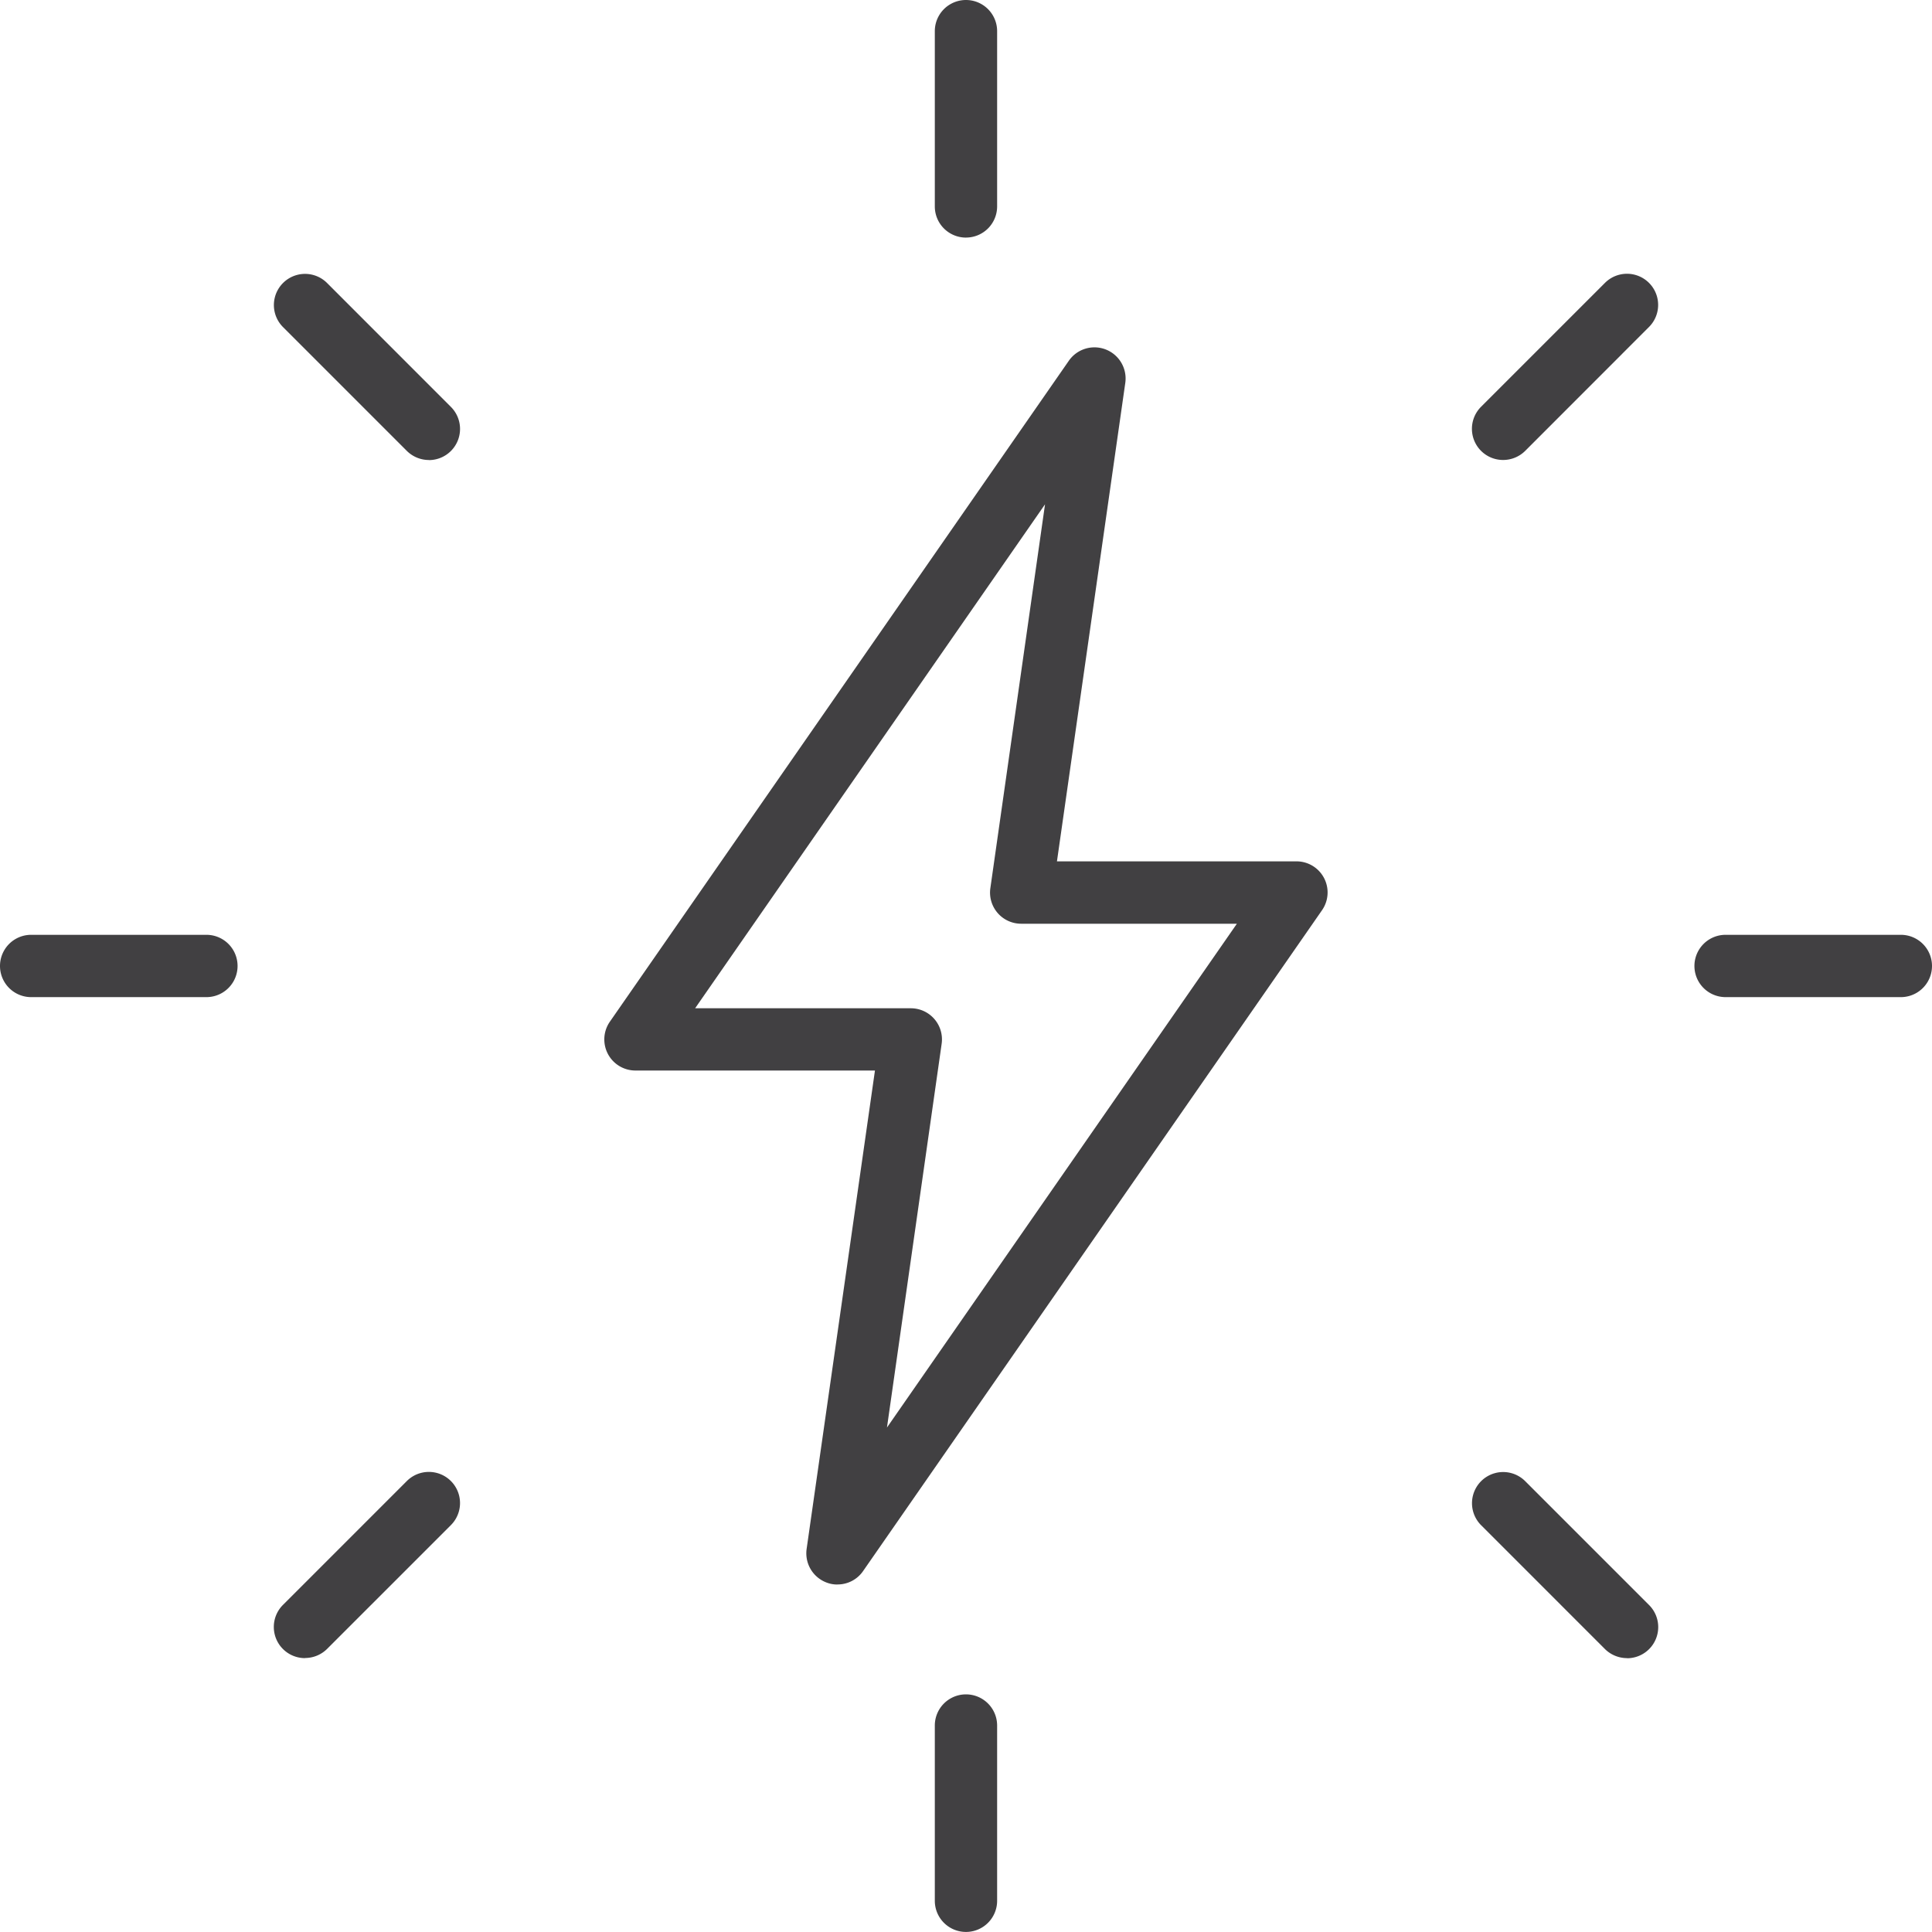 <?xml version="1.0" encoding="UTF-8"?> <svg xmlns="http://www.w3.org/2000/svg" id="Layer_1-2" width="64.49" height="64.488" viewBox="0 0 64.49 64.488"><path id="Path_3409" data-name="Path 3409" d="M83.23,84.657a.988.988,0,0,1-.38-.072,1.042,1.042,0,0,1-.65-1.115L84.481,67.5H76.489a1.038,1.038,0,0,1-.856-1.631L90.952,43.809a1.04,1.04,0,0,1,1.885.738L90.556,60.518h7.992a1.038,1.038,0,0,1,.856,1.631L84.085,84.208a1.032,1.032,0,0,1-.853.447ZM78.478,65.422h7.2a1.039,1.039,0,0,1,1.029,1.187L84.882,79.417,96.562,62.6h-7.2a1.039,1.039,0,0,1-1.029-1.187L90.158,48.6,78.478,65.422Z" transform="translate(-55.275 -31.766)" fill="#414042"></path><path id="Path_3410" data-name="Path 3410" d="M6.89,118.78H1.04a1.04,1.04,0,1,1,0-2.08H6.89a1.04,1.04,0,1,1,0,2.08Z" transform="translate(0 -85.496)" fill="#414042"></path><path id="Path_3411" data-name="Path 3411" d="M117.74,7.931a1.04,1.04,0,0,1-1.04-1.04V1.04a1.04,1.04,0,0,1,2.08,0V6.89a1.04,1.04,0,0,1-1.04,1.04Z" transform="translate(-85.496)" fill="#414042"></path><path id="Path_3412" data-name="Path 3412" d="M39.367,40.409a1.047,1.047,0,0,1-.735-.3l-4.136-4.136A1.04,1.04,0,0,1,35.965,34.5L40.1,38.637a1.04,1.04,0,0,1-.735,1.775Z" transform="translate(-25.048 -25.054)" fill="#414042"></path><path id="Path_3413" data-name="Path 3413" d="M35.22,189.975a1.04,1.04,0,0,1-.735-1.775l4.136-4.136a1.04,1.04,0,0,1,1.471,1.471l-4.136,4.136a1.047,1.047,0,0,1-.735.3Z" transform="translate(-25.041 -134.627)" fill="#414042"></path><path id="Path_3414" data-name="Path 3414" d="M117.74,219.451a1.04,1.04,0,0,1-1.04-1.04v-5.85a1.04,1.04,0,1,1,2.08,0v5.85A1.04,1.04,0,0,1,117.74,219.451Z" transform="translate(-85.496 -154.963)" fill="#414042"></path><path id="Path_3415" data-name="Path 3415" d="M188.937,189.979a1.047,1.047,0,0,1-.735-.3l-4.136-4.136a1.04,1.04,0,0,1,1.471-1.471l4.136,4.136a1.04,1.04,0,0,1-.735,1.775Z" transform="translate(-134.626 -134.631)" fill="#414042"></path><path id="Path_3416" data-name="Path 3416" d="M218.42,118.78h-5.85a1.04,1.04,0,1,1,0-2.08h5.85a1.04,1.04,0,0,1,0,2.08Z" transform="translate(-154.97 -85.496)" fill="#414042"></path><path id="Path_3417" data-name="Path 3417" d="M184.79,40.4a1.04,1.04,0,0,1-.735-1.775l4.136-4.136a1.04,1.04,0,1,1,1.471,1.471L185.525,40.1a1.047,1.047,0,0,1-.735.3Z" transform="translate(-134.618 -25.046)" fill="#414042"></path></svg> 